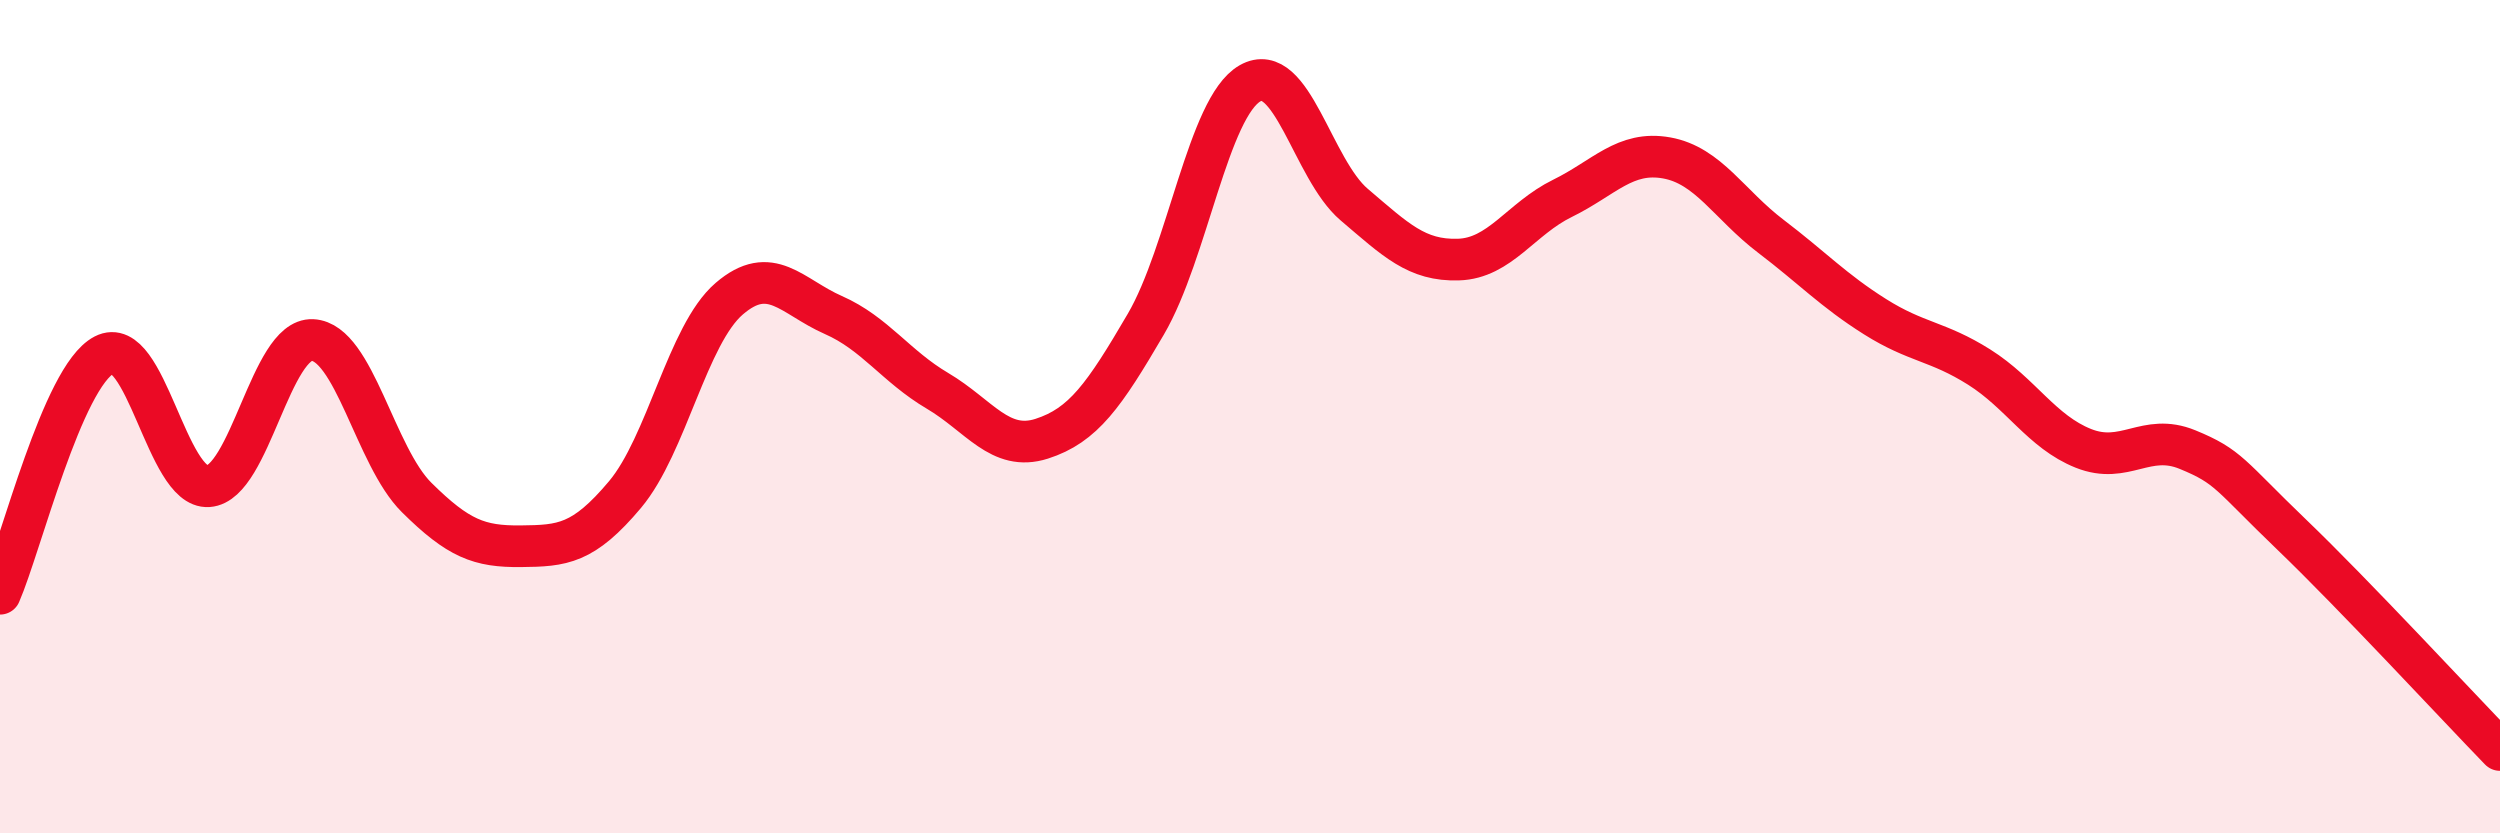 
    <svg width="60" height="20" viewBox="0 0 60 20" xmlns="http://www.w3.org/2000/svg">
      <path
        d="M 0,14.25 C 0.5,13.1 1.5,9.04 2.5,8.52 C 3.5,8 4,11.74 5,11.67 C 6,11.6 6.5,8.11 7.5,8.16 C 8.5,8.21 9,10.95 10,11.94 C 11,12.93 11.5,13.12 12.5,13.11 C 13.5,13.1 14,13.06 15,11.87 C 16,10.68 16.5,8.03 17.5,7.17 C 18.5,6.31 19,7.12 20,7.56 C 21,8 21.5,8.79 22.5,9.38 C 23.5,9.97 24,10.85 25,10.53 C 26,10.21 26.5,9.49 27.5,7.78 C 28.5,6.07 29,2.57 30,2 C 31,1.43 31.5,4.06 32.5,4.91 C 33.5,5.76 34,6.26 35,6.23 C 36,6.2 36.5,5.25 37.5,4.76 C 38.5,4.27 39,3.61 40,3.79 C 41,3.97 41.5,4.91 42.5,5.67 C 43.5,6.43 44,6.97 45,7.6 C 46,8.23 46.5,8.18 47.5,8.81 C 48.5,9.44 49,10.36 50,10.76 C 51,11.16 51.5,10.38 52.5,10.79 C 53.5,11.2 53.5,11.39 55,12.83 C 56.5,14.27 59,16.97 60,18L60 20L0 20Z"
        fill="#EB0A25"
        opacity="0.1"
        stroke-linecap="round"
        stroke-linejoin="round"
      />
      <path
        d="M 0,14.25 C 0.5,13.1 1.5,9.04 2.5,8.52 C 3.5,8 4,11.74 5,11.67 C 6,11.6 6.5,8.11 7.5,8.16 C 8.5,8.21 9,10.95 10,11.94 C 11,12.93 11.5,13.12 12.5,13.11 C 13.5,13.1 14,13.06 15,11.87 C 16,10.68 16.5,8.03 17.5,7.17 C 18.5,6.31 19,7.12 20,7.56 C 21,8 21.5,8.79 22.5,9.38 C 23.5,9.97 24,10.85 25,10.53 C 26,10.21 26.5,9.49 27.5,7.78 C 28.5,6.07 29,2.57 30,2 C 31,1.43 31.5,4.06 32.5,4.91 C 33.5,5.76 34,6.26 35,6.23 C 36,6.2 36.5,5.25 37.5,4.76 C 38.5,4.27 39,3.61 40,3.79 C 41,3.97 41.5,4.91 42.5,5.67 C 43.5,6.43 44,6.97 45,7.6 C 46,8.23 46.5,8.18 47.5,8.81 C 48.5,9.44 49,10.36 50,10.76 C 51,11.16 51.5,10.38 52.5,10.79 C 53.5,11.2 53.5,11.39 55,12.83 C 56.5,14.27 59,16.97 60,18"
        stroke="#EB0A25"
        stroke-width="1"
        fill="none"
        stroke-linecap="round"
        stroke-linejoin="round"
      />
    </svg>
  